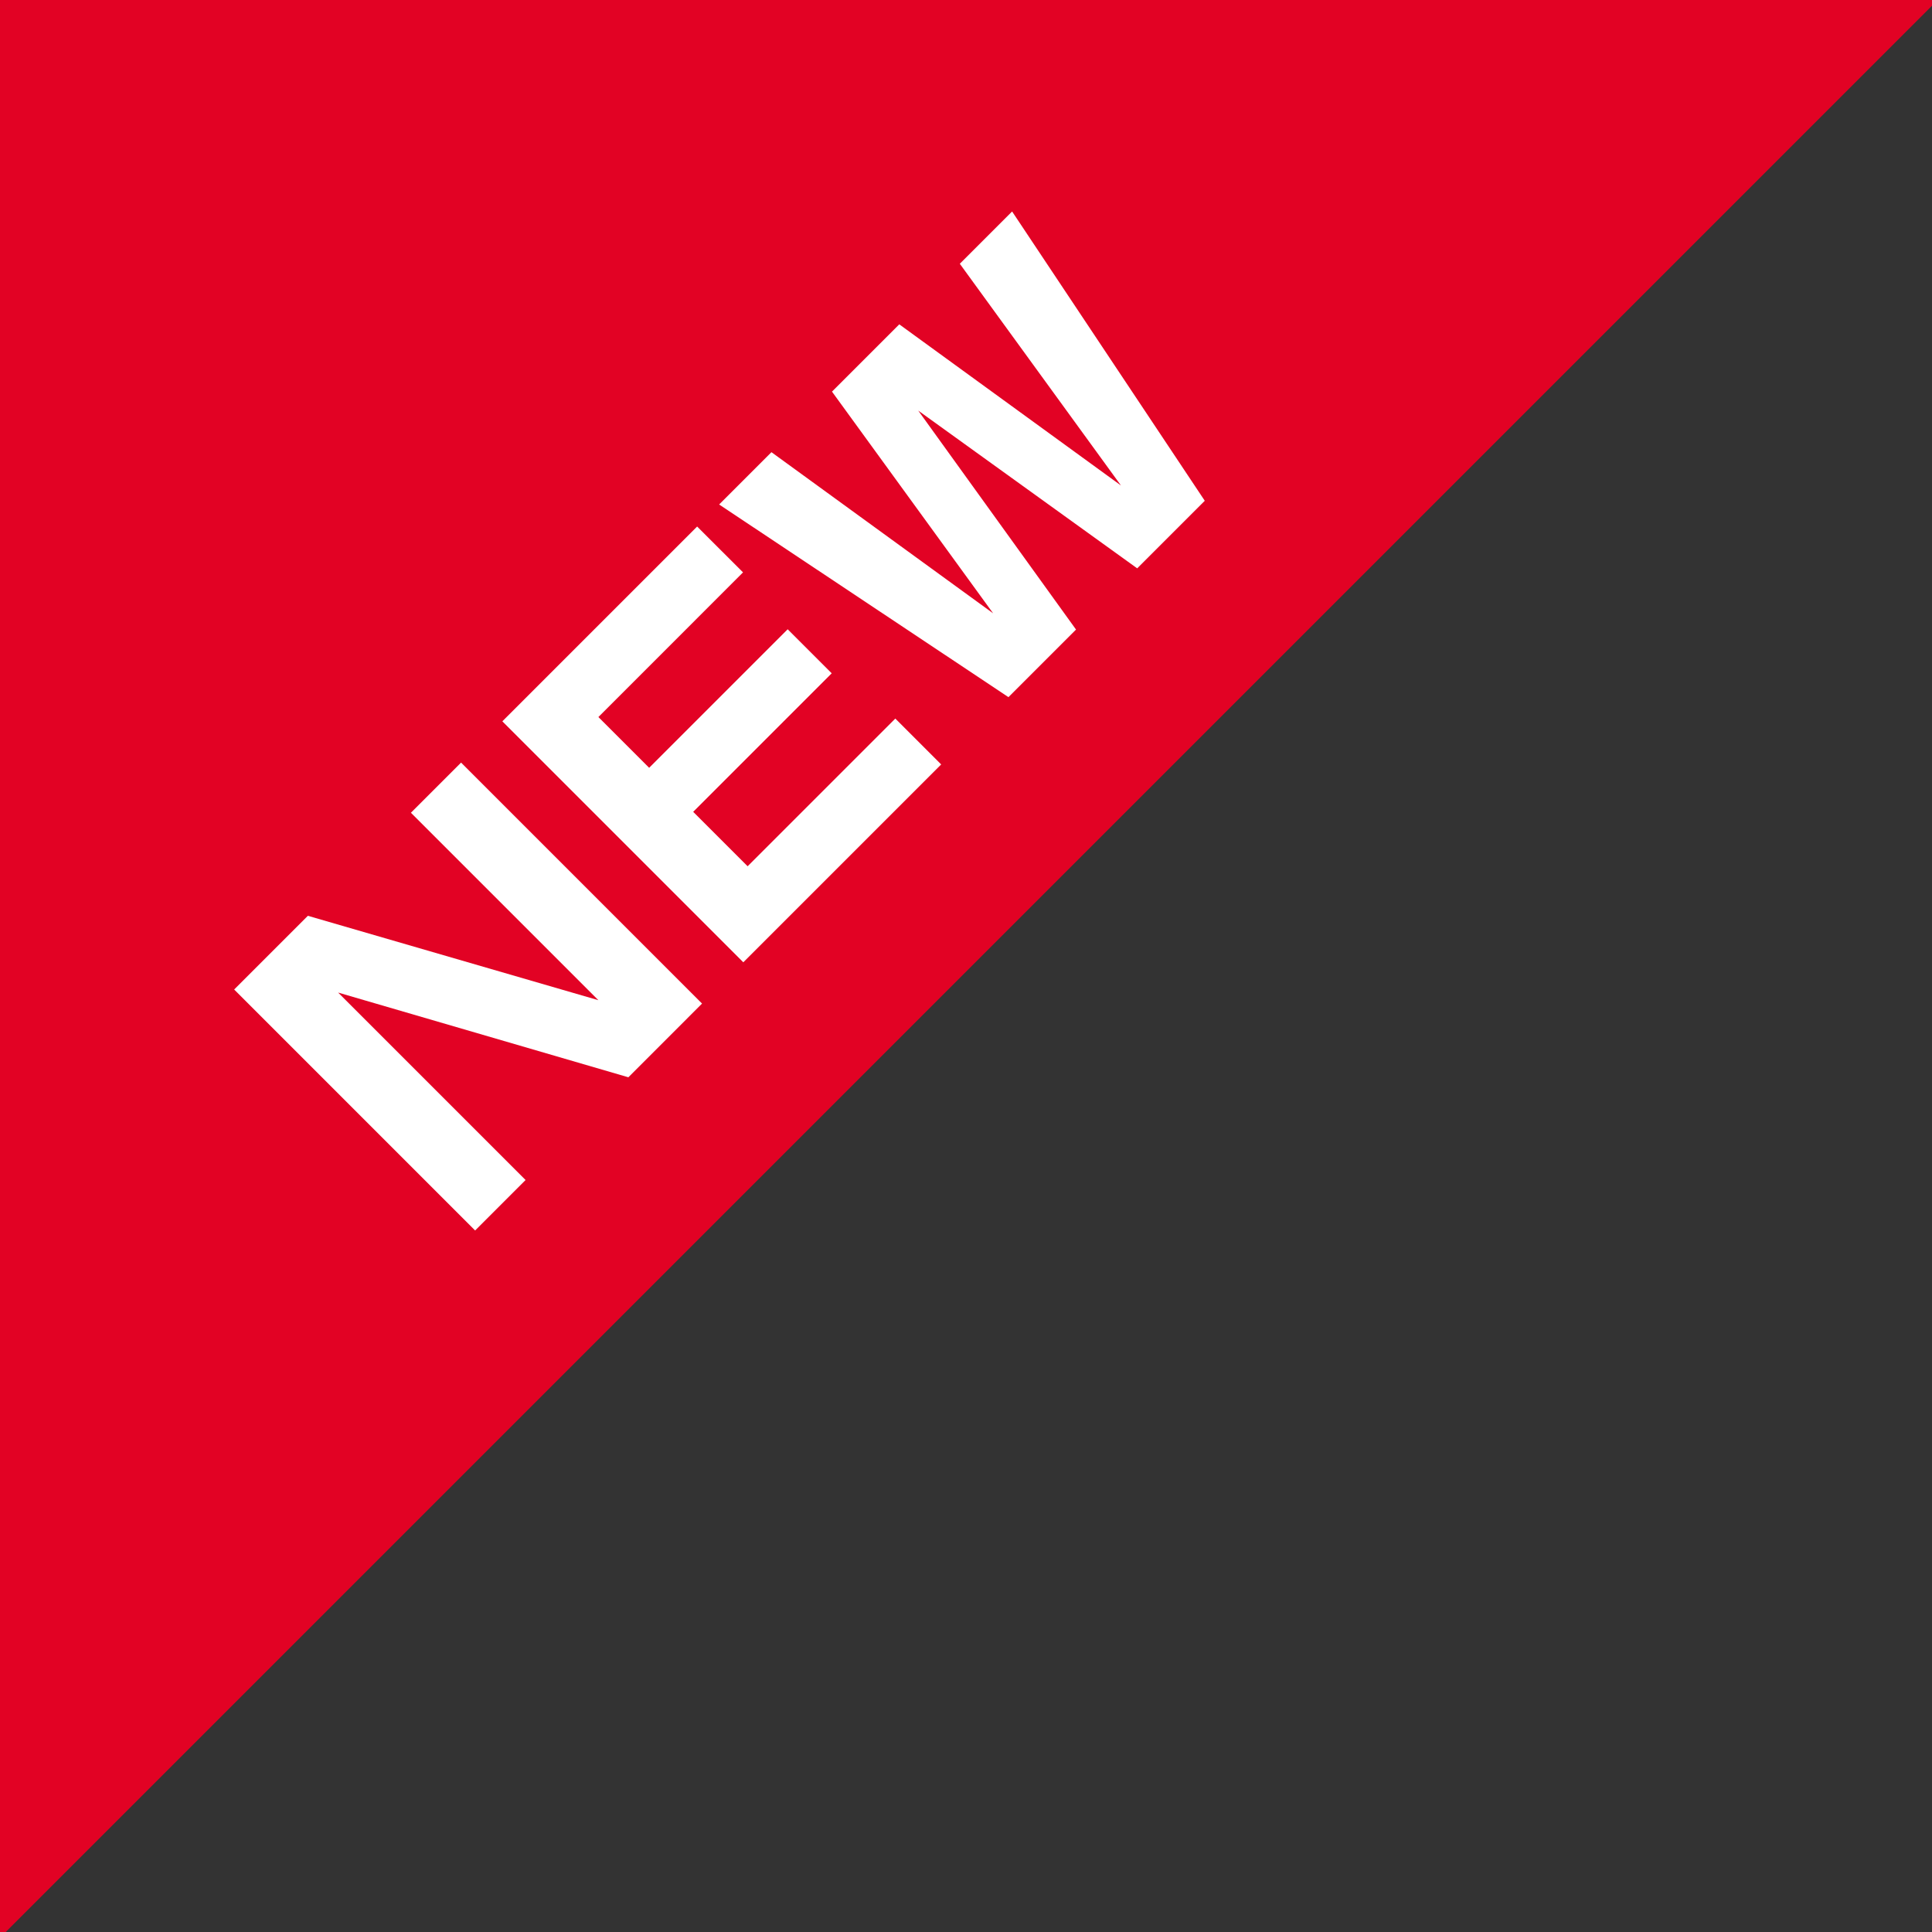 <?xml version="1.0" encoding="utf-8"?>
<!-- Generator: Adobe Illustrator 12.0.0, SVG Export Plug-In . SVG Version: 6.00 Build 51448)  -->
<!DOCTYPE svg PUBLIC "-//W3C//DTD SVG 1.1//EN" "http://www.w3.org/Graphics/SVG/1.1/DTD/svg11.dtd">
<svg  version="1.1"
	 xmlns:x="http://ns.adobe.com/Extensibility/1.0/" xmlns:i="http://ns.adobe.com/AdobeIllustrator/10.0/" xmlns:graph="http://ns.adobe.com/Graphs/1.0/" i:viewOrigin="10 90" i:rulerOrigin="-10 -10" i:pageBounds="10 90 90 10"
	 xmlns="http://www.w3.org/2000/svg" xmlns:xlink="http://www.w3.org/1999/xlink" xmlns:a="http://ns.adobe.com/AdobeSVGViewerExtensions/3.0/" width="80" height="80"
	 viewBox="0 0 80 80" style="overflow:visible;enable-background:new 0 0 80 80;" xml:space="preserve">
<rect x="0" y="0" width="80" height="80" fill="#333333" stroke="none"/>
<g id="レイヤー_1" i:knockout="Off" i:layer="yes" i:dimmedPercent="50" i:rgbTrio="#4F008000FFFF">
	<rect x="-267" y="120" style="fill:#FFFFFF;" width="40" height="40"/>
	<polyline style="fill:none;stroke:#221815;stroke-width:2.711;" points="-243.188,132.377 -250.812,140.001 -243.188,147.625 	"/>
	<polygon style="fill:#E20224;" points="80.237,0 0,0 0,80.237 	"/>
	<g i:knockout="Off">
		<path i:knockout="Off" style="fill:#FFFFFF;" d="M12.748,37.921l12.029,3.495l-7.762-7.762l2.077-2.077l9.978,9.979l-3.051,3.052
			L14.001,41.1l7.762,7.762l-2.089,2.09l-9.978-9.979L12.748,37.921z"/>
		<path i:knockout="Off" style="fill:#FFFFFF;" d="M28.867,21.802l1.9,1.899l-5.989,5.99l2.102,2.102l5.736-5.736l1.823,1.823
			l-5.736,5.736l2.254,2.254l6.116-6.116l1.899,1.9l-8.193,8.193l-9.978-9.979L28.867,21.802z"/>
		<path i:knockout="Off" style="fill:#FFFFFF;" d="M38.022,17.002l6.534,9.067l-2.798,2.798L29.778,20.89l2.166-2.166l9.18,6.673
			l-6.673-9.181l2.786-2.786l9.18,6.673l-6.673-9.181l2.165-2.165l7.978,11.979l-2.798,2.798L38.022,17.002z"/>
	</g>
</g>
</svg>
